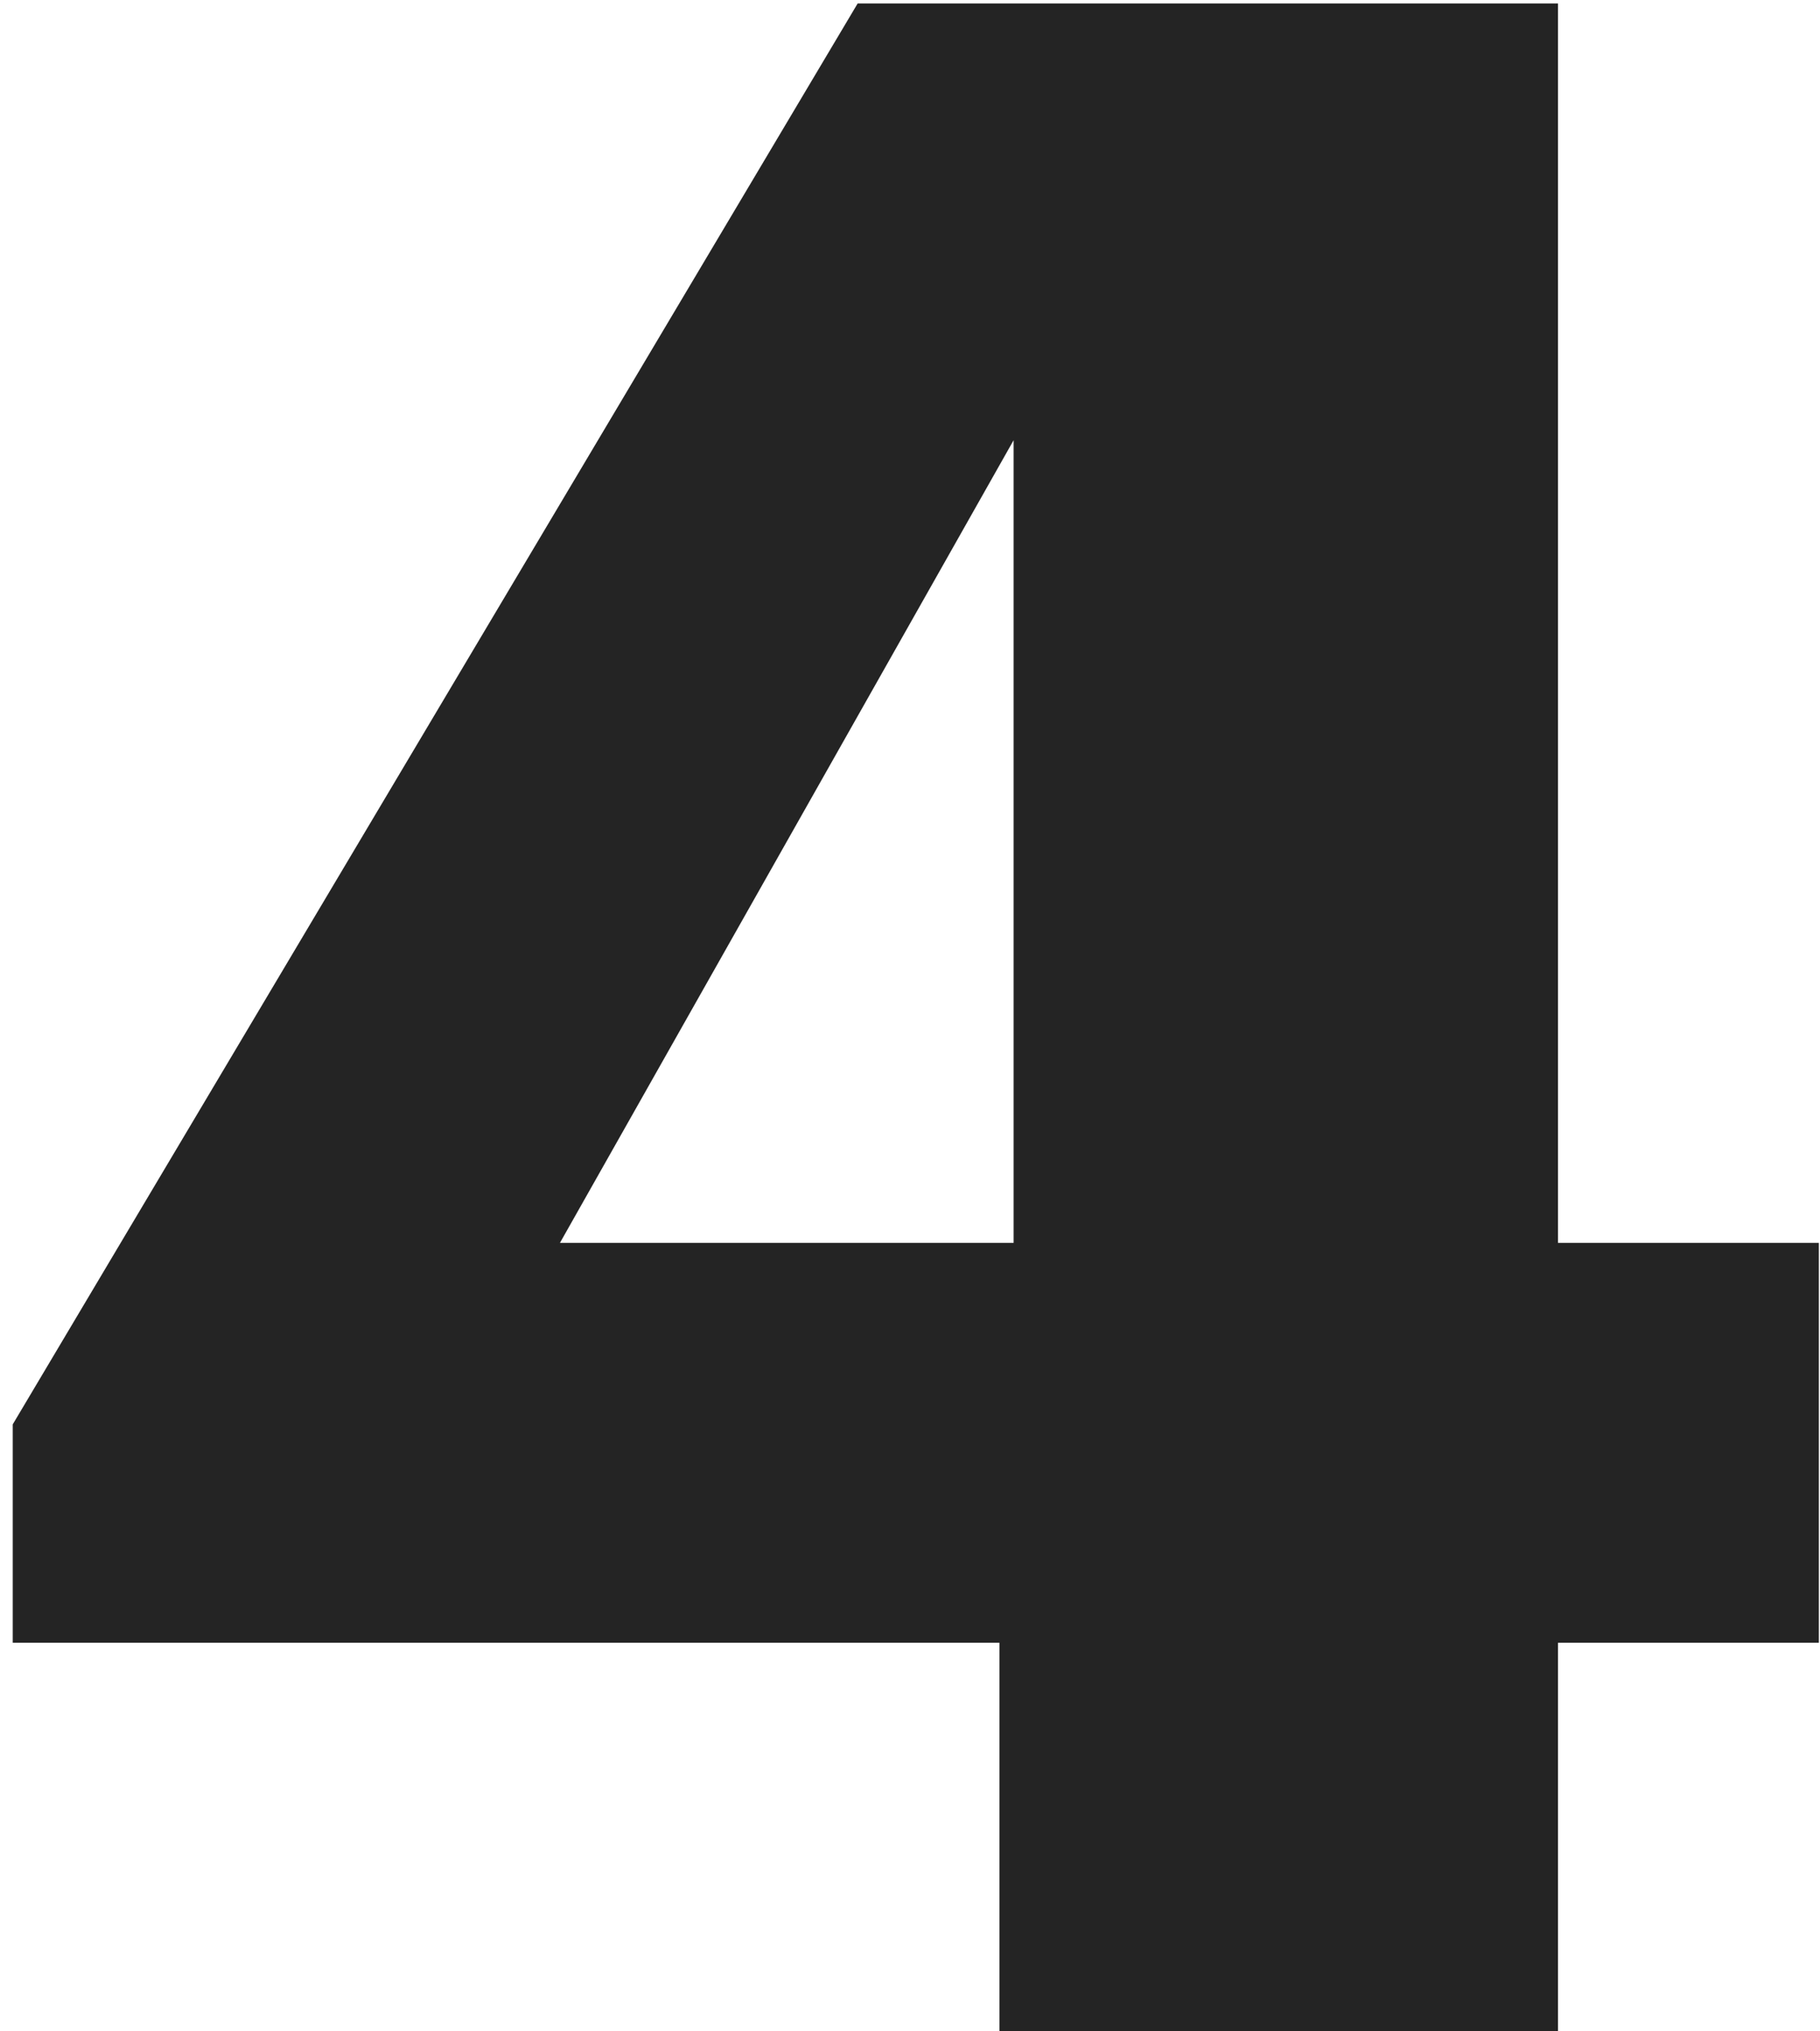 <?xml version="1.0" encoding="UTF-8"?> <svg xmlns="http://www.w3.org/2000/svg" width="95" height="106" viewBox="0 0 95 106" fill="none"> <path d="M52.168 106V85.724H0.664V74.328L44.768 0.18H81.324V64.856H94.94V85.724H81.324V106H52.168ZM29.228 64.856H52.908V22.972L29.228 64.856Z" fill="#242424"></path> </svg> 